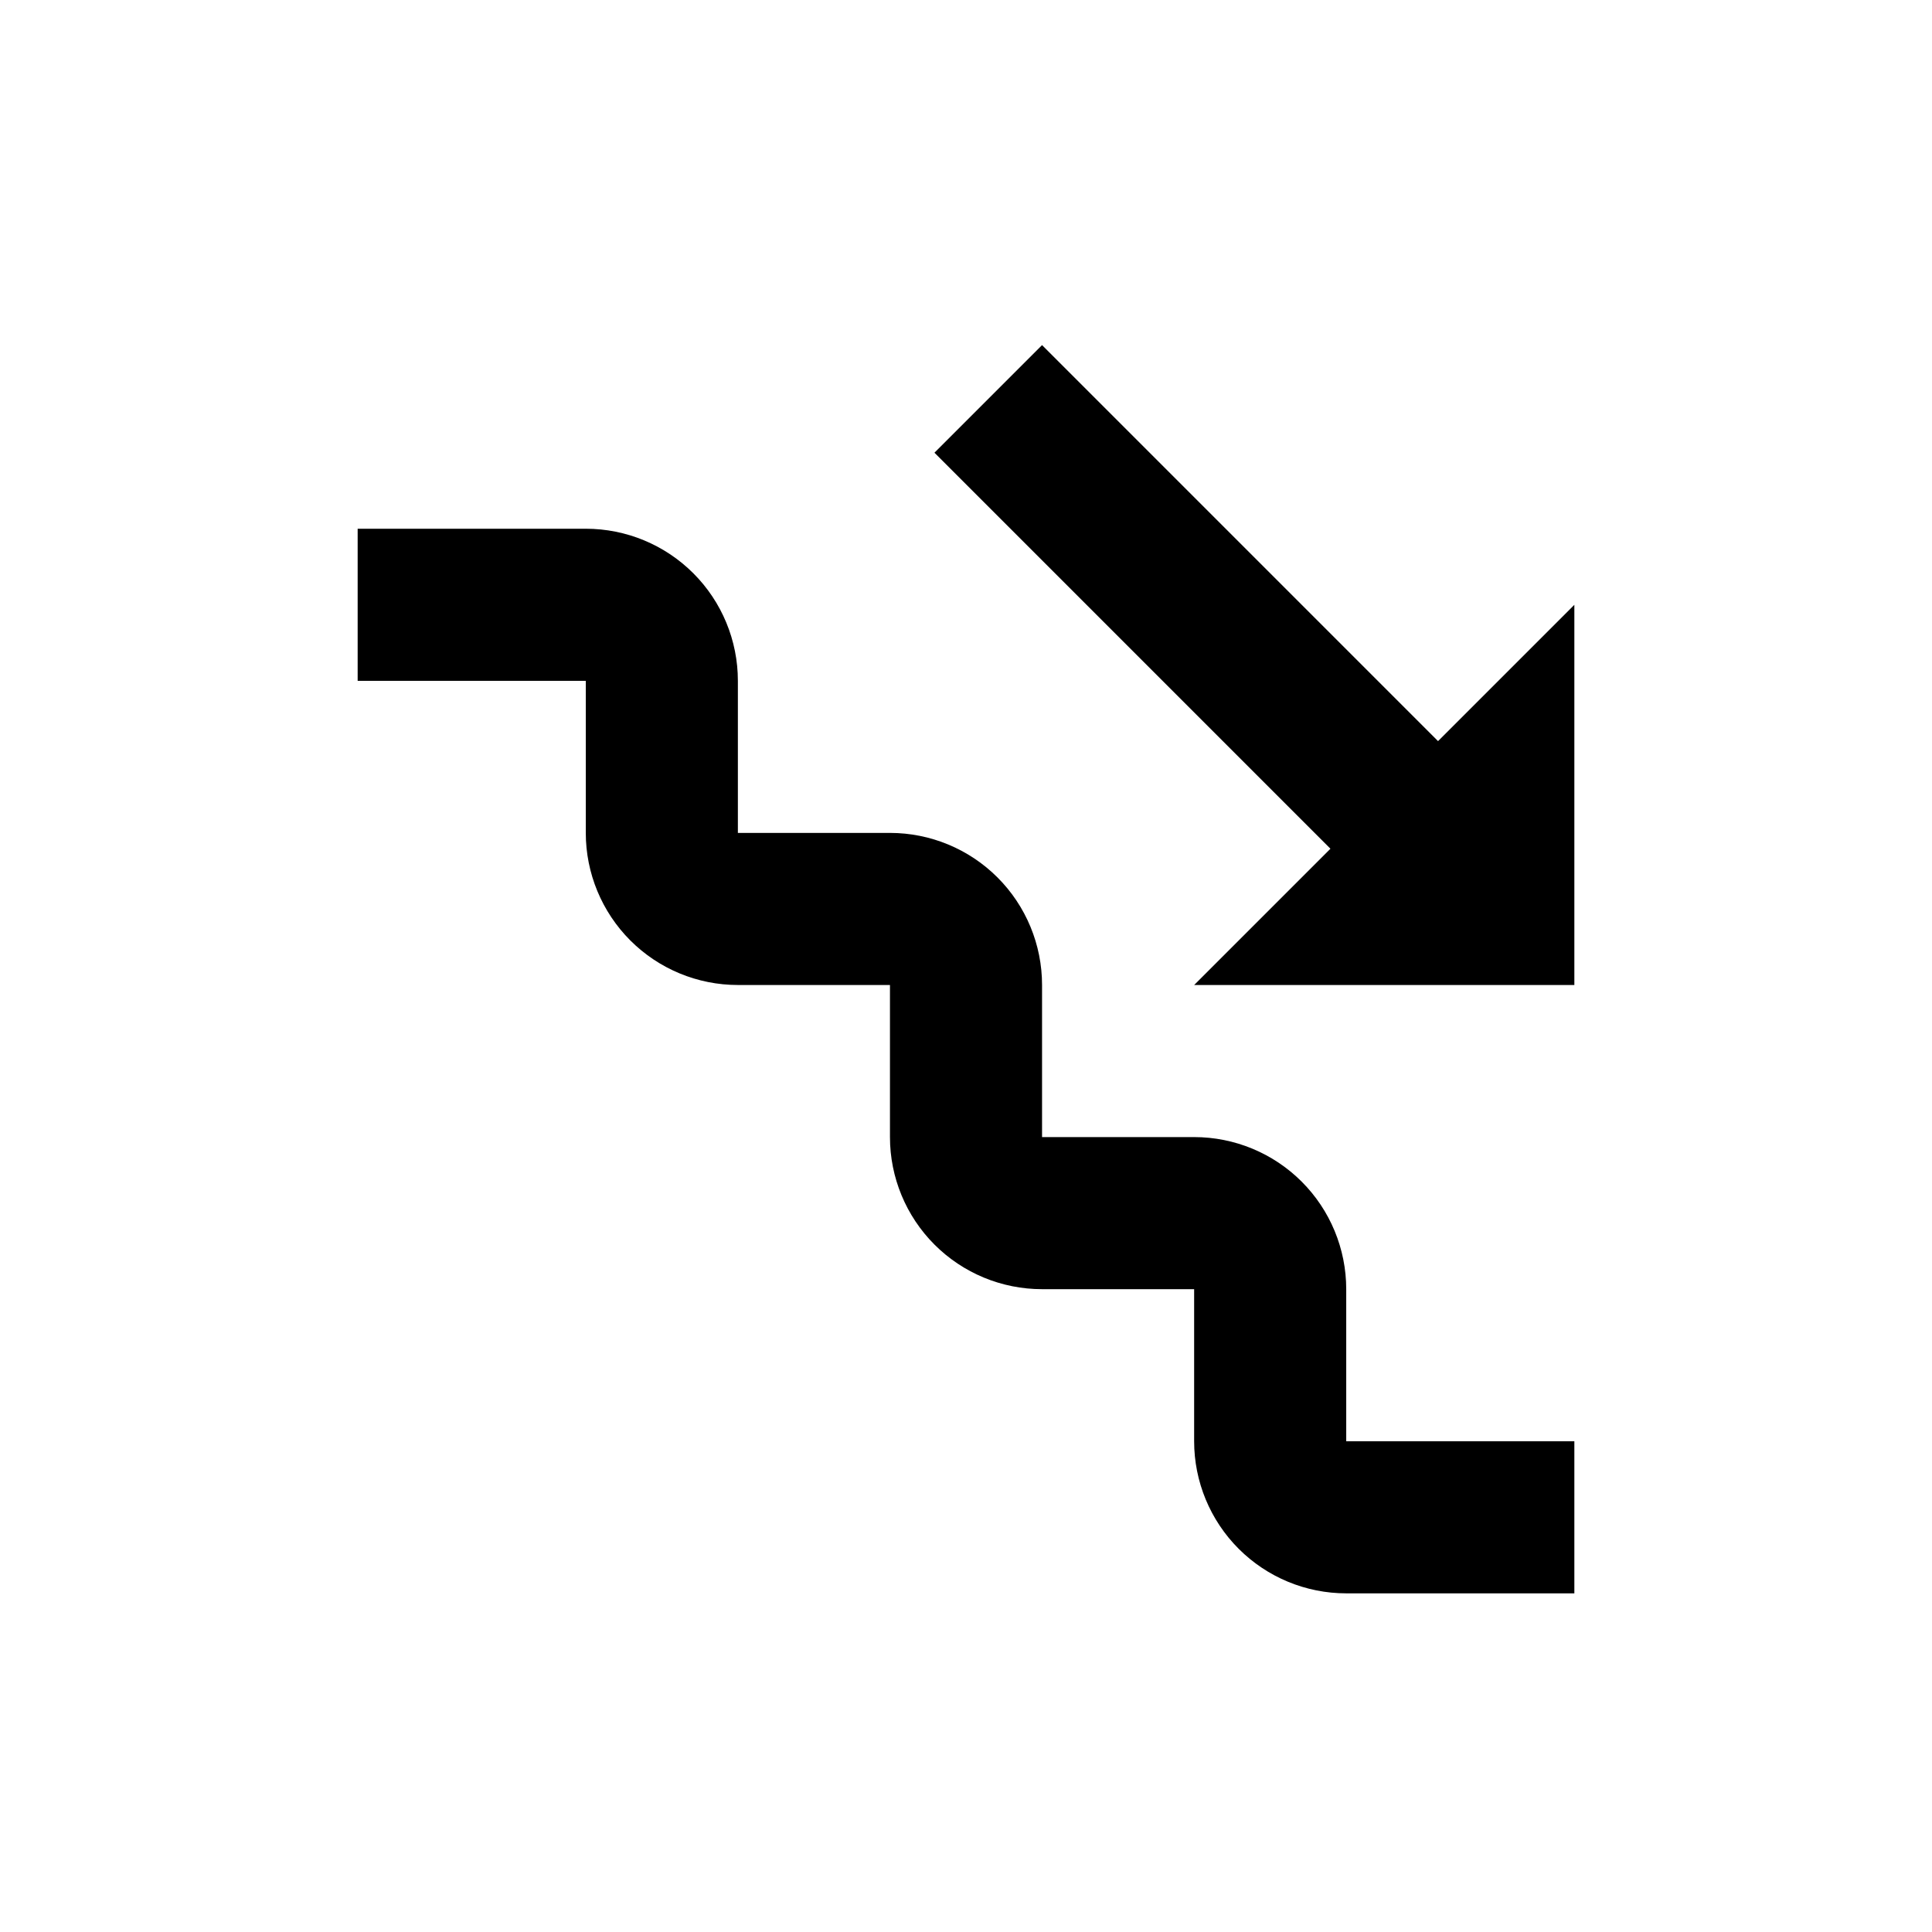 <?xml version="1.0" encoding="UTF-8"?>
<!-- Uploaded to: SVG Repo, www.svgrepo.com, Generator: SVG Repo Mixer Tools -->
<svg fill="#000000" width="800px" height="800px" version="1.1" viewBox="144 144 512 512" xmlns="http://www.w3.org/2000/svg">
 <g>
  <path d="m299.24 364.73c0 10.691 4.246 20.941 11.805 28.5 7.559 7.559 17.809 11.805 28.5 11.805h40.305v40.305c0 10.691 4.246 20.941 11.805 28.5s17.809 11.805 28.5 11.805h40.305v40.305c0 10.691 4.246 20.941 11.805 28.5 7.559 7.559 17.809 11.805 28.5 11.805h60.457v-40.305h-60.457v-40.305c0-10.688-4.246-20.941-11.805-28.5-7.559-7.559-17.812-11.805-28.5-11.805h-40.305v-40.305c0-10.688-4.246-20.941-11.805-28.5s-17.812-11.805-28.5-11.805h-40.305v-40.305c0-10.688-4.246-20.941-11.805-28.5-7.559-7.559-17.812-11.805-28.5-11.805h-60.457v40.305h60.457z"/>
  <path d="m561.22 405.04v-100.76l-36.125 36.125-104.94-104.95-28.516 28.516 104.94 104.95-36.121 36.121z"/>
 </g>
</svg>